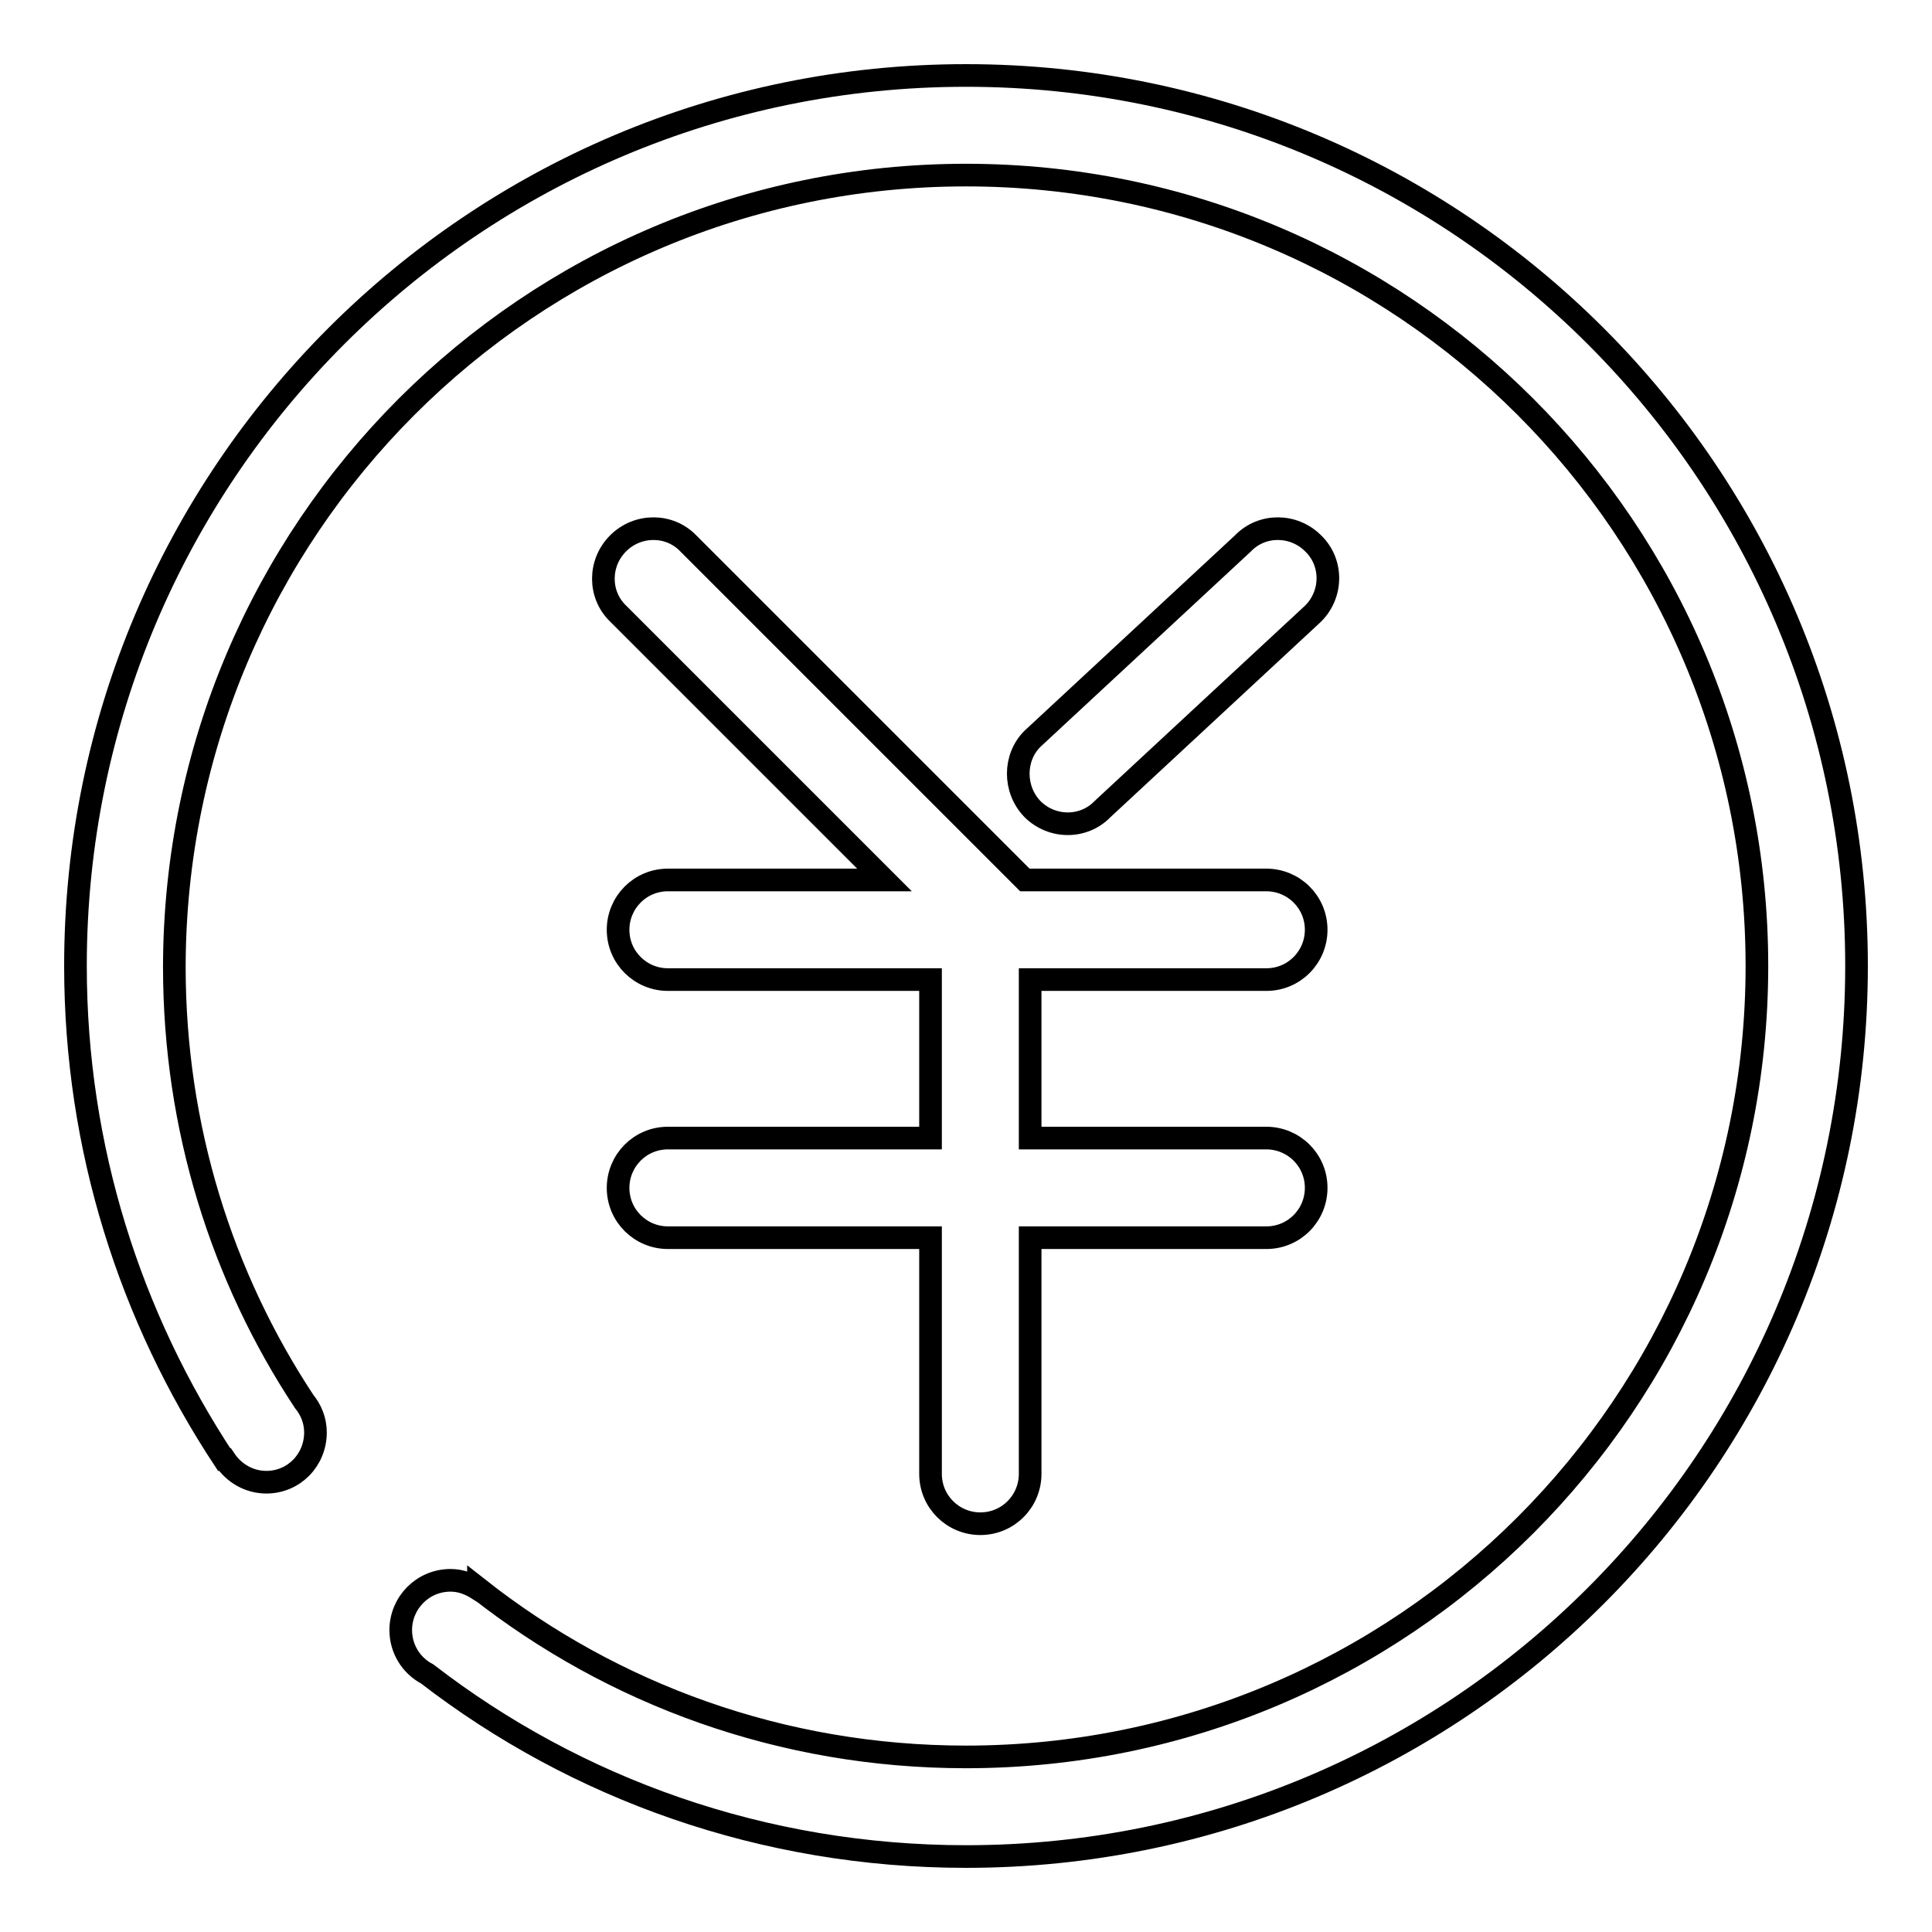 <?xml version="1.0" encoding="utf-8"?>
<!-- Svg Vector Icons : http://www.onlinewebfonts.com/icon -->
<!DOCTYPE svg PUBLIC "-//W3C//DTD SVG 1.1//EN" "http://www.w3.org/Graphics/SVG/1.1/DTD/svg11.dtd">
<svg version="1.1" xmlns="http://www.w3.org/2000/svg" xmlns:xlink="http://www.w3.org/1999/xlink" x="0px" y="0px" viewBox="0 0 256 256" enable-background="new 0 0 256 256" xml:space="preserve">
<g><g><path stroke-width="3" fill-opacity="0" stroke="#000000"  d="M128,10C62.8,10,10,62.8,10,128c0,24.2,7.3,46.6,19.7,65.4l0.1,0c1.2,1.8,3.2,3,5.5,3c3.6,0,6.5-2.9,6.5-6.6c0-1.6-0.6-3-1.5-4.1l0,0c-10.9-16.5-17.2-36.3-17.2-57.6C23.2,70.1,70.1,23.2,128,23.2c57.9,0,104.8,46.9,104.8,104.8c0,57.9-46.9,104.8-104.8,104.8c-24.4,0-46.8-8.3-64.6-22.3l0,0.1c-1.1-0.7-2.3-1.2-3.7-1.2c-3.7,0-6.6,3-6.6,6.6c0,2.5,1.4,4.7,3.5,5.8C76.3,237,101.1,246,128,246c65.2,0,118-52.8,118-118C246,62.8,193.2,10,128,10z"/><path stroke-width="3" fill-opacity="0" stroke="#000000"  d="M81.9,72L81.9,72c-2.6,2.6-2.6,6.8,0,9.3l35.3,35.3H88.5c-3.7,0-6.6,3-6.6,6.6c0,3.7,3,6.6,6.6,6.6h34.8v21H88.5c-3.7,0-6.6,3-6.6,6.6l0,0c0,3.7,3,6.6,6.6,6.6h34.8v31.3c0,3.7,3,6.6,6.6,6.6l0,0c3.7,0,6.6-3,6.6-6.6v-31.3h31.3c3.7,0,6.6-3,6.6-6.6l0,0c0-3.7-3-6.6-6.6-6.6h-31.3v-21h31.3c3.7,0,6.6-3,6.6-6.6c0-3.7-3-6.6-6.6-6.6h-32L91.2,72C88.7,69.4,84.5,69.4,81.9,72z"/><path stroke-width="3" fill-opacity="0" stroke="#000000"  d="M136.8,107.2c2.6,2.6,6.8,2.6,9.3,0l27.9-25.9c2.6-2.6,2.6-6.8,0-9.3l0,0c-2.6-2.6-6.8-2.6-9.3,0l-27.9,25.9C134.3,100.4,134.3,104.6,136.8,107.2L136.8,107.2z"/></g></g>
</svg>